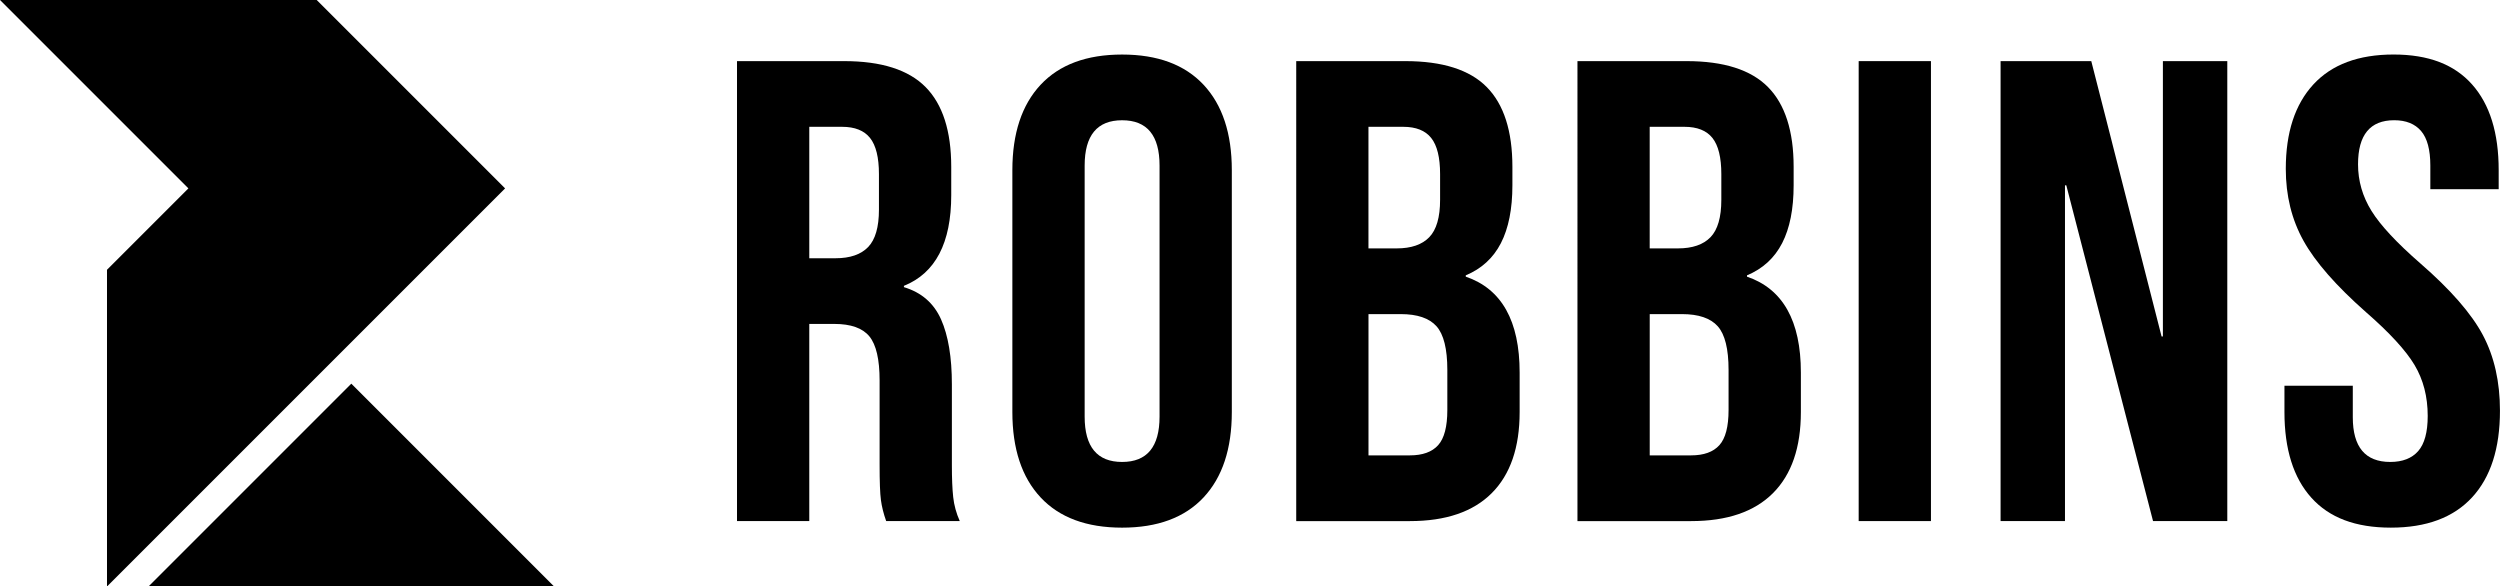 <?xml version="1.0" encoding="UTF-8"?>
<svg id="Layer_1" data-name="Layer 1" xmlns="http://www.w3.org/2000/svg" viewBox="0 0 1557.52 365.39">
  <defs>
    <style>
      .cls-1, .cls-2 {
        stroke-width: 0px;
      }

      .cls-2 {
        fill-rule: evenodd;
      }
    </style>
  </defs>
  <path class="cls-2" d="m0,0l117.37,117.37-50.71,50.7v197.32c104.89-104.9,143.13-143.13,248.02-248.02C270.17,72.86,241.81,44.5,197.31,0H0Zm92.51,365.39h252.7l-126.34-126.36-126.36,126.36Z"/>
  <g>
    <path class="cls-1" d="m459.17,38.08h66.73c23.19,0,40.12,5.39,50.76,16.17,10.64,10.79,15.97,27.36,15.97,49.74v17.6c0,29.75-9.83,48.58-29.48,56.49v.82c10.91,3.27,18.63,9.97,23.13,20.06,4.5,10.1,6.75,23.61,6.75,40.53v50.35c0,8.19.27,14.81.82,19.85.54,5.05,1.91,10.03,4.09,14.94h-45.85c-1.64-4.64-2.73-9.01-3.27-13.1-.55-4.09-.82-11.46-.82-22.11v-52.4c0-13.1-2.12-22.24-6.35-27.43-4.23-5.18-11.53-7.78-21.9-7.78h-15.56v122.81h-45.03V38.08Zm61.41,122.81c9.01,0,15.76-2.32,20.26-6.96,4.5-4.64,6.75-12.42,6.75-23.33v-22.11c0-10.37-1.84-17.87-5.53-22.52-3.68-4.64-9.49-6.96-17.4-6.96h-20.47v81.88h16.38Z"/>
    <path class="cls-1" d="m648.31,309.9c-11.74-12.55-17.6-30.29-17.6-53.22V106.03c0-22.92,5.87-40.66,17.6-53.22,11.73-12.55,28.66-18.83,50.76-18.83s39.02,6.28,50.76,18.83c11.73,12.56,17.6,30.29,17.6,53.22v150.65c0,22.93-5.87,40.67-17.6,53.22-11.74,12.56-28.66,18.83-50.76,18.83s-39.03-6.28-50.76-18.83Zm74.1-50.35V103.17c0-18.83-7.78-28.25-23.33-28.25s-23.33,9.42-23.33,28.25v156.38c0,18.83,7.78,28.25,23.33,28.25s23.33-9.42,23.33-28.25Z"/>
    <path class="cls-1" d="m807.55,38.08h67.96c23.19,0,40.12,5.39,50.76,16.17,10.64,10.79,15.97,27.36,15.97,49.74v11.46c0,14.74-2.39,26.75-7.16,36.03-4.78,9.28-12.08,15.97-21.9,20.06v.82c22.38,7.64,33.57,27.57,33.57,59.77v24.56c0,22.11-5.8,38.96-17.4,50.56-11.6,11.6-28.59,17.4-50.97,17.4h-70.82V38.08Zm62.63,116.67c9.01,0,15.76-2.32,20.26-6.96,4.5-4.64,6.75-12.42,6.75-23.33v-15.97c0-10.37-1.84-17.87-5.53-22.52-3.68-4.64-9.49-6.96-17.4-6.96h-21.7v75.74h17.6Zm8.19,128.95c7.91,0,13.78-2.11,17.6-6.35,3.82-4.23,5.73-11.53,5.73-21.9v-24.97c0-13.1-2.25-22.17-6.75-27.22-4.5-5.05-11.94-7.57-22.31-7.57h-20.06v88.02h25.79Z"/>
    <path class="cls-1" d="m982.76,38.08h67.96c23.19,0,40.12,5.39,50.76,16.17,10.64,10.79,15.97,27.36,15.97,49.74v11.46c0,14.74-2.39,26.75-7.16,36.03-4.78,9.28-12.08,15.97-21.9,20.06v.82c22.38,7.64,33.57,27.57,33.57,59.77v24.56c0,22.11-5.8,38.96-17.4,50.56-11.6,11.6-28.59,17.4-50.97,17.4h-70.82V38.08Zm62.63,116.67c9.01,0,15.76-2.32,20.26-6.96,4.5-4.64,6.75-12.42,6.75-23.33v-15.97c0-10.37-1.84-17.87-5.53-22.52-3.68-4.64-9.49-6.96-17.4-6.96h-21.7v75.74h17.6Zm8.19,128.95c7.91,0,13.78-2.11,17.6-6.35,3.82-4.23,5.73-11.53,5.73-21.9v-24.97c0-13.1-2.25-22.17-6.75-27.22-4.5-5.05-11.94-7.57-22.31-7.57h-20.06v88.02h25.79Z"/>
    <path class="cls-1" d="m1157.97,38.08h45.03v286.56h-45.03V38.08Z"/>
    <path class="cls-1" d="m1246.39,38.08h56.49l43.8,171.53h.82V38.08h40.12v286.56h-46.26l-54.04-209.19h-.82v209.19h-40.12V38.08Z"/>
    <path class="cls-1" d="m1440.02,310.11c-11.19-12.42-16.79-30.22-16.79-53.42v-16.38h42.58v19.65c0,18.56,7.78,27.84,23.33,27.84,7.64,0,13.44-2.25,17.4-6.75,3.95-4.5,5.94-11.8,5.94-21.9,0-12.01-2.73-22.58-8.19-31.73-5.46-9.14-15.56-20.12-30.29-32.96-18.56-16.38-31.52-31.18-38.89-44.42-7.37-13.23-11.05-28.18-11.05-44.83,0-22.65,5.73-40.18,17.19-52.61,11.46-12.42,28.11-18.63,49.94-18.63s37.87,6.21,48.92,18.63c11.05,12.42,16.58,30.23,16.58,53.42v11.87h-42.58v-14.74c0-9.83-1.91-16.99-5.73-21.49-3.83-4.5-9.42-6.75-16.79-6.75-15.01,0-22.52,9.15-22.52,27.43,0,10.38,2.8,20.06,8.39,29.07,5.59,9.01,15.76,19.92,30.5,32.75,18.83,16.38,31.79,31.25,38.89,44.62,7.09,13.38,10.64,29.07,10.64,47.08,0,23.48-5.8,41.49-17.4,54.04-11.6,12.56-28.45,18.83-50.56,18.83s-38.35-6.21-49.53-18.63Z"/>
  </g>
</svg>